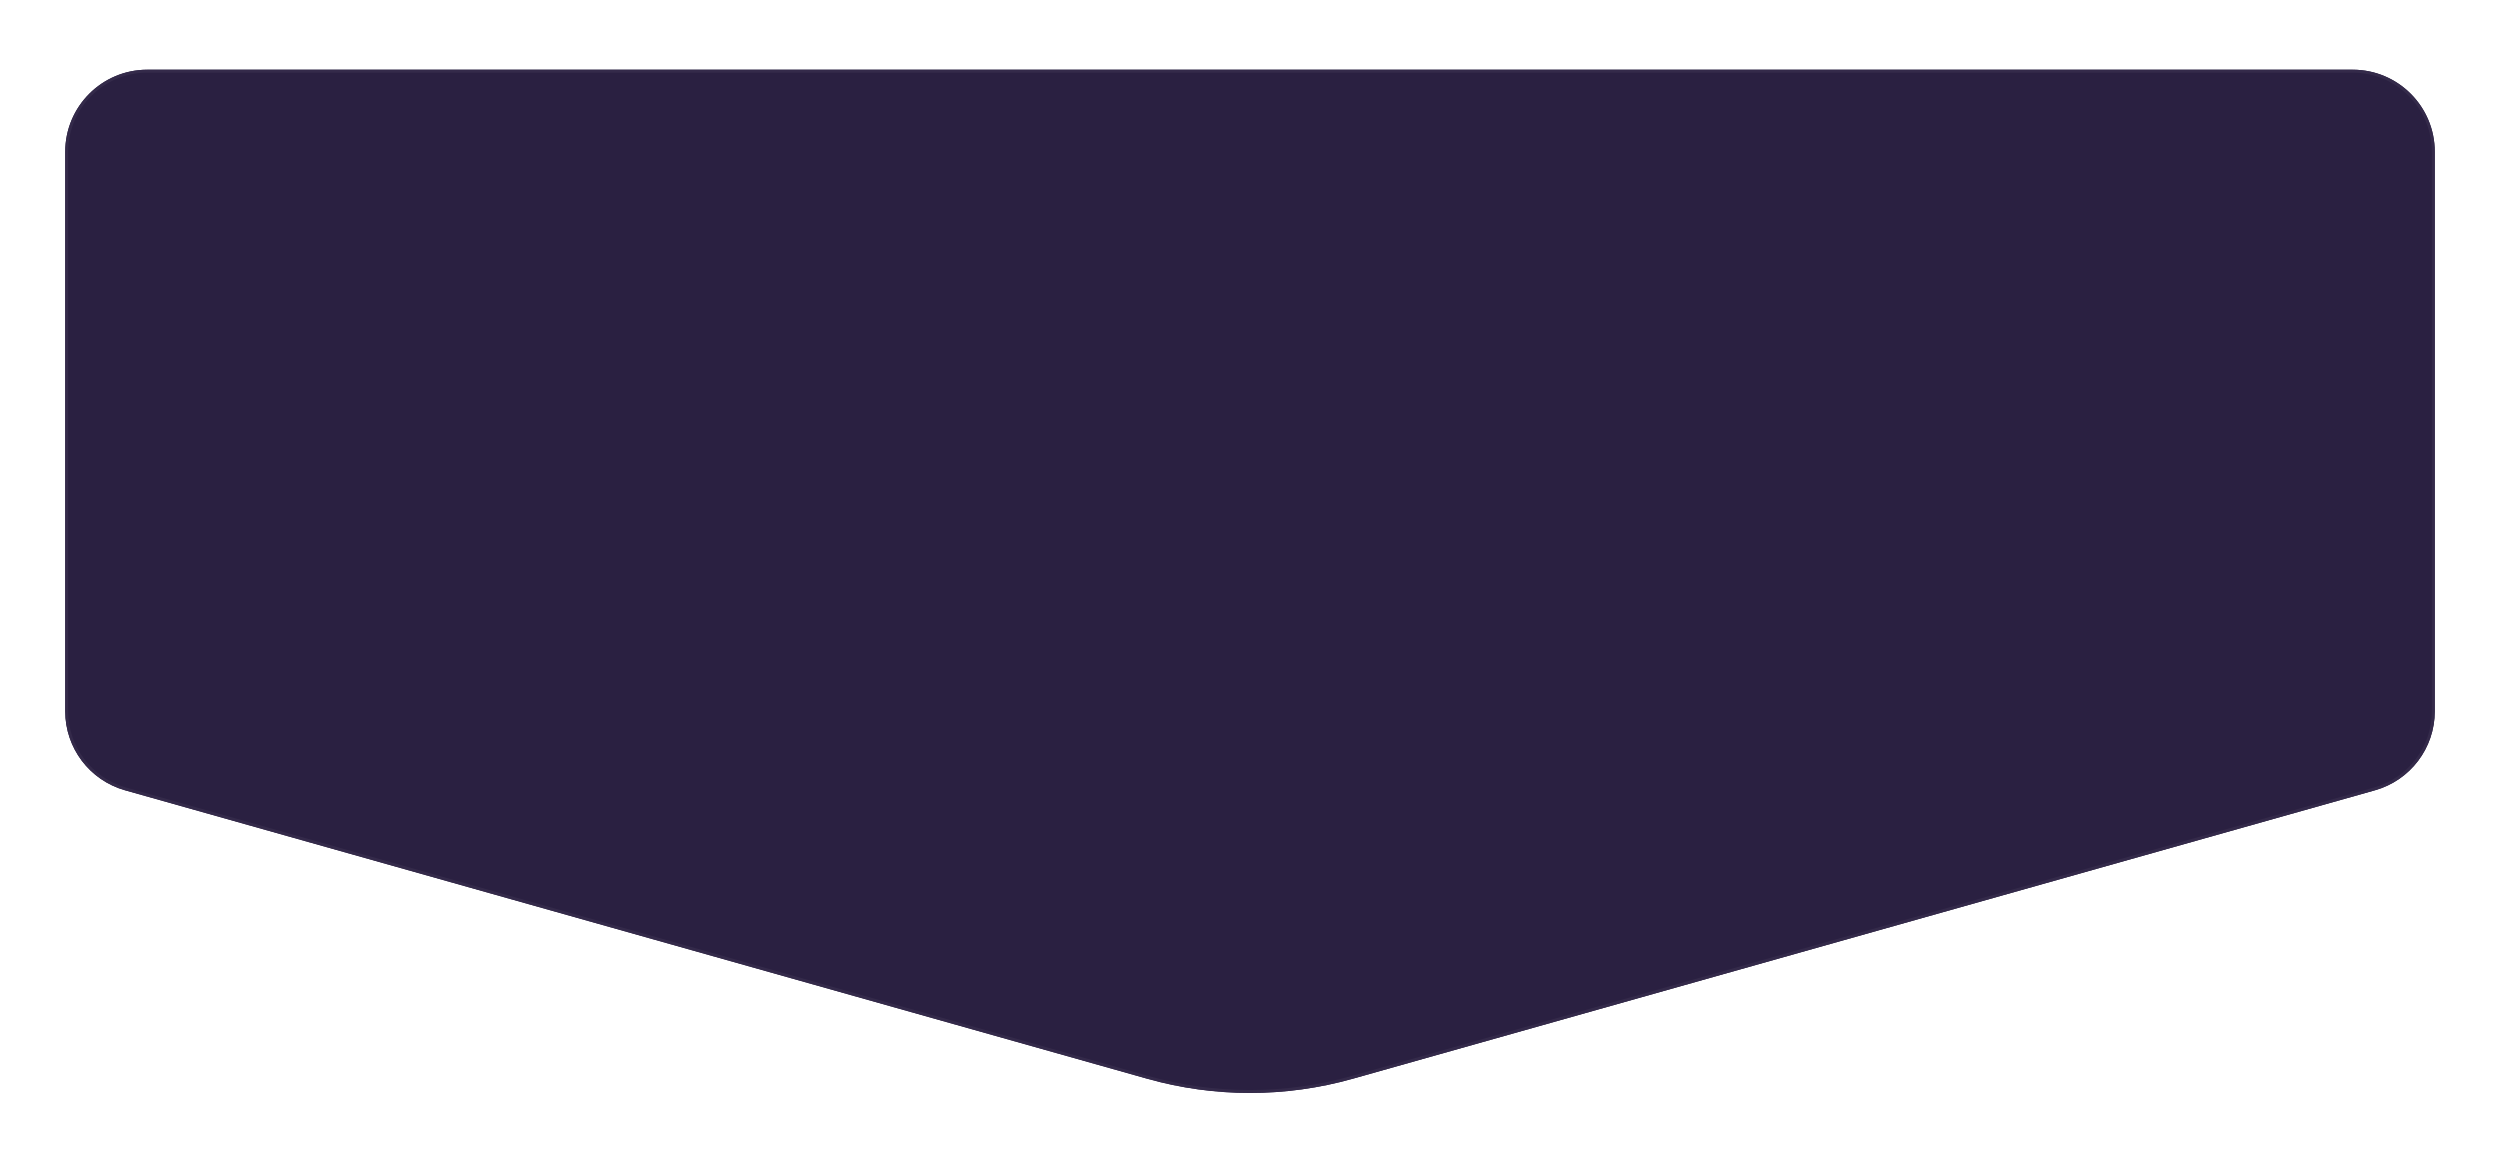 <?xml version="1.0" encoding="UTF-8"?> <svg xmlns="http://www.w3.org/2000/svg" width="345" height="160" viewBox="0 0 345 160" fill="none"> <g filter="url(#filter0_d_88_1294)"> <path d="M9 19.332C9 13.073 14.073 8 20.332 8H324.668C330.927 8 336 13.073 336 19.332V96.535C336 101.608 332.628 106.063 327.746 107.441L186.678 147.247C177.407 149.863 167.593 149.863 158.322 147.247L17.254 107.441C12.372 106.063 9 101.608 9 96.535V19.332Z" fill="#2A2041"></path> <path d="M9.202 19.332C9.202 13.185 14.185 8.202 20.332 8.202H324.668C330.815 8.202 335.798 13.185 335.798 19.332V96.535C335.798 101.517 332.486 105.893 327.691 107.246L186.623 147.052C177.388 149.658 167.612 149.658 158.377 147.052L17.309 107.246C12.514 105.893 9.202 101.517 9.202 96.535V19.332Z" stroke="#342A4A" stroke-width="0.405"></path> </g> <defs> <filter id="filter0_d_88_1294" x="0.097" y="0.715" width="344.807" height="159.016" filterUnits="userSpaceOnUse" color-interpolation-filters="sRGB"> <feFlood flood-opacity="0" result="BackgroundImageFix"></feFlood> <feColorMatrix in="SourceAlpha" type="matrix" values="0 0 0 0 0 0 0 0 0 0 0 0 0 0 0 0 0 0 127 0" result="hardAlpha"></feColorMatrix> <feOffset dy="1.619"></feOffset> <feGaussianBlur stdDeviation="4.452"></feGaussianBlur> <feComposite in2="hardAlpha" operator="out"></feComposite> <feColorMatrix type="matrix" values="0 0 0 0 0 0 0 0 0 0 0 0 0 0 0 0 0 0 0.03 0"></feColorMatrix> <feBlend mode="normal" in2="BackgroundImageFix" result="effect1_dropShadow_88_1294"></feBlend> <feBlend mode="normal" in="SourceGraphic" in2="effect1_dropShadow_88_1294" result="shape"></feBlend> </filter> </defs> </svg> 